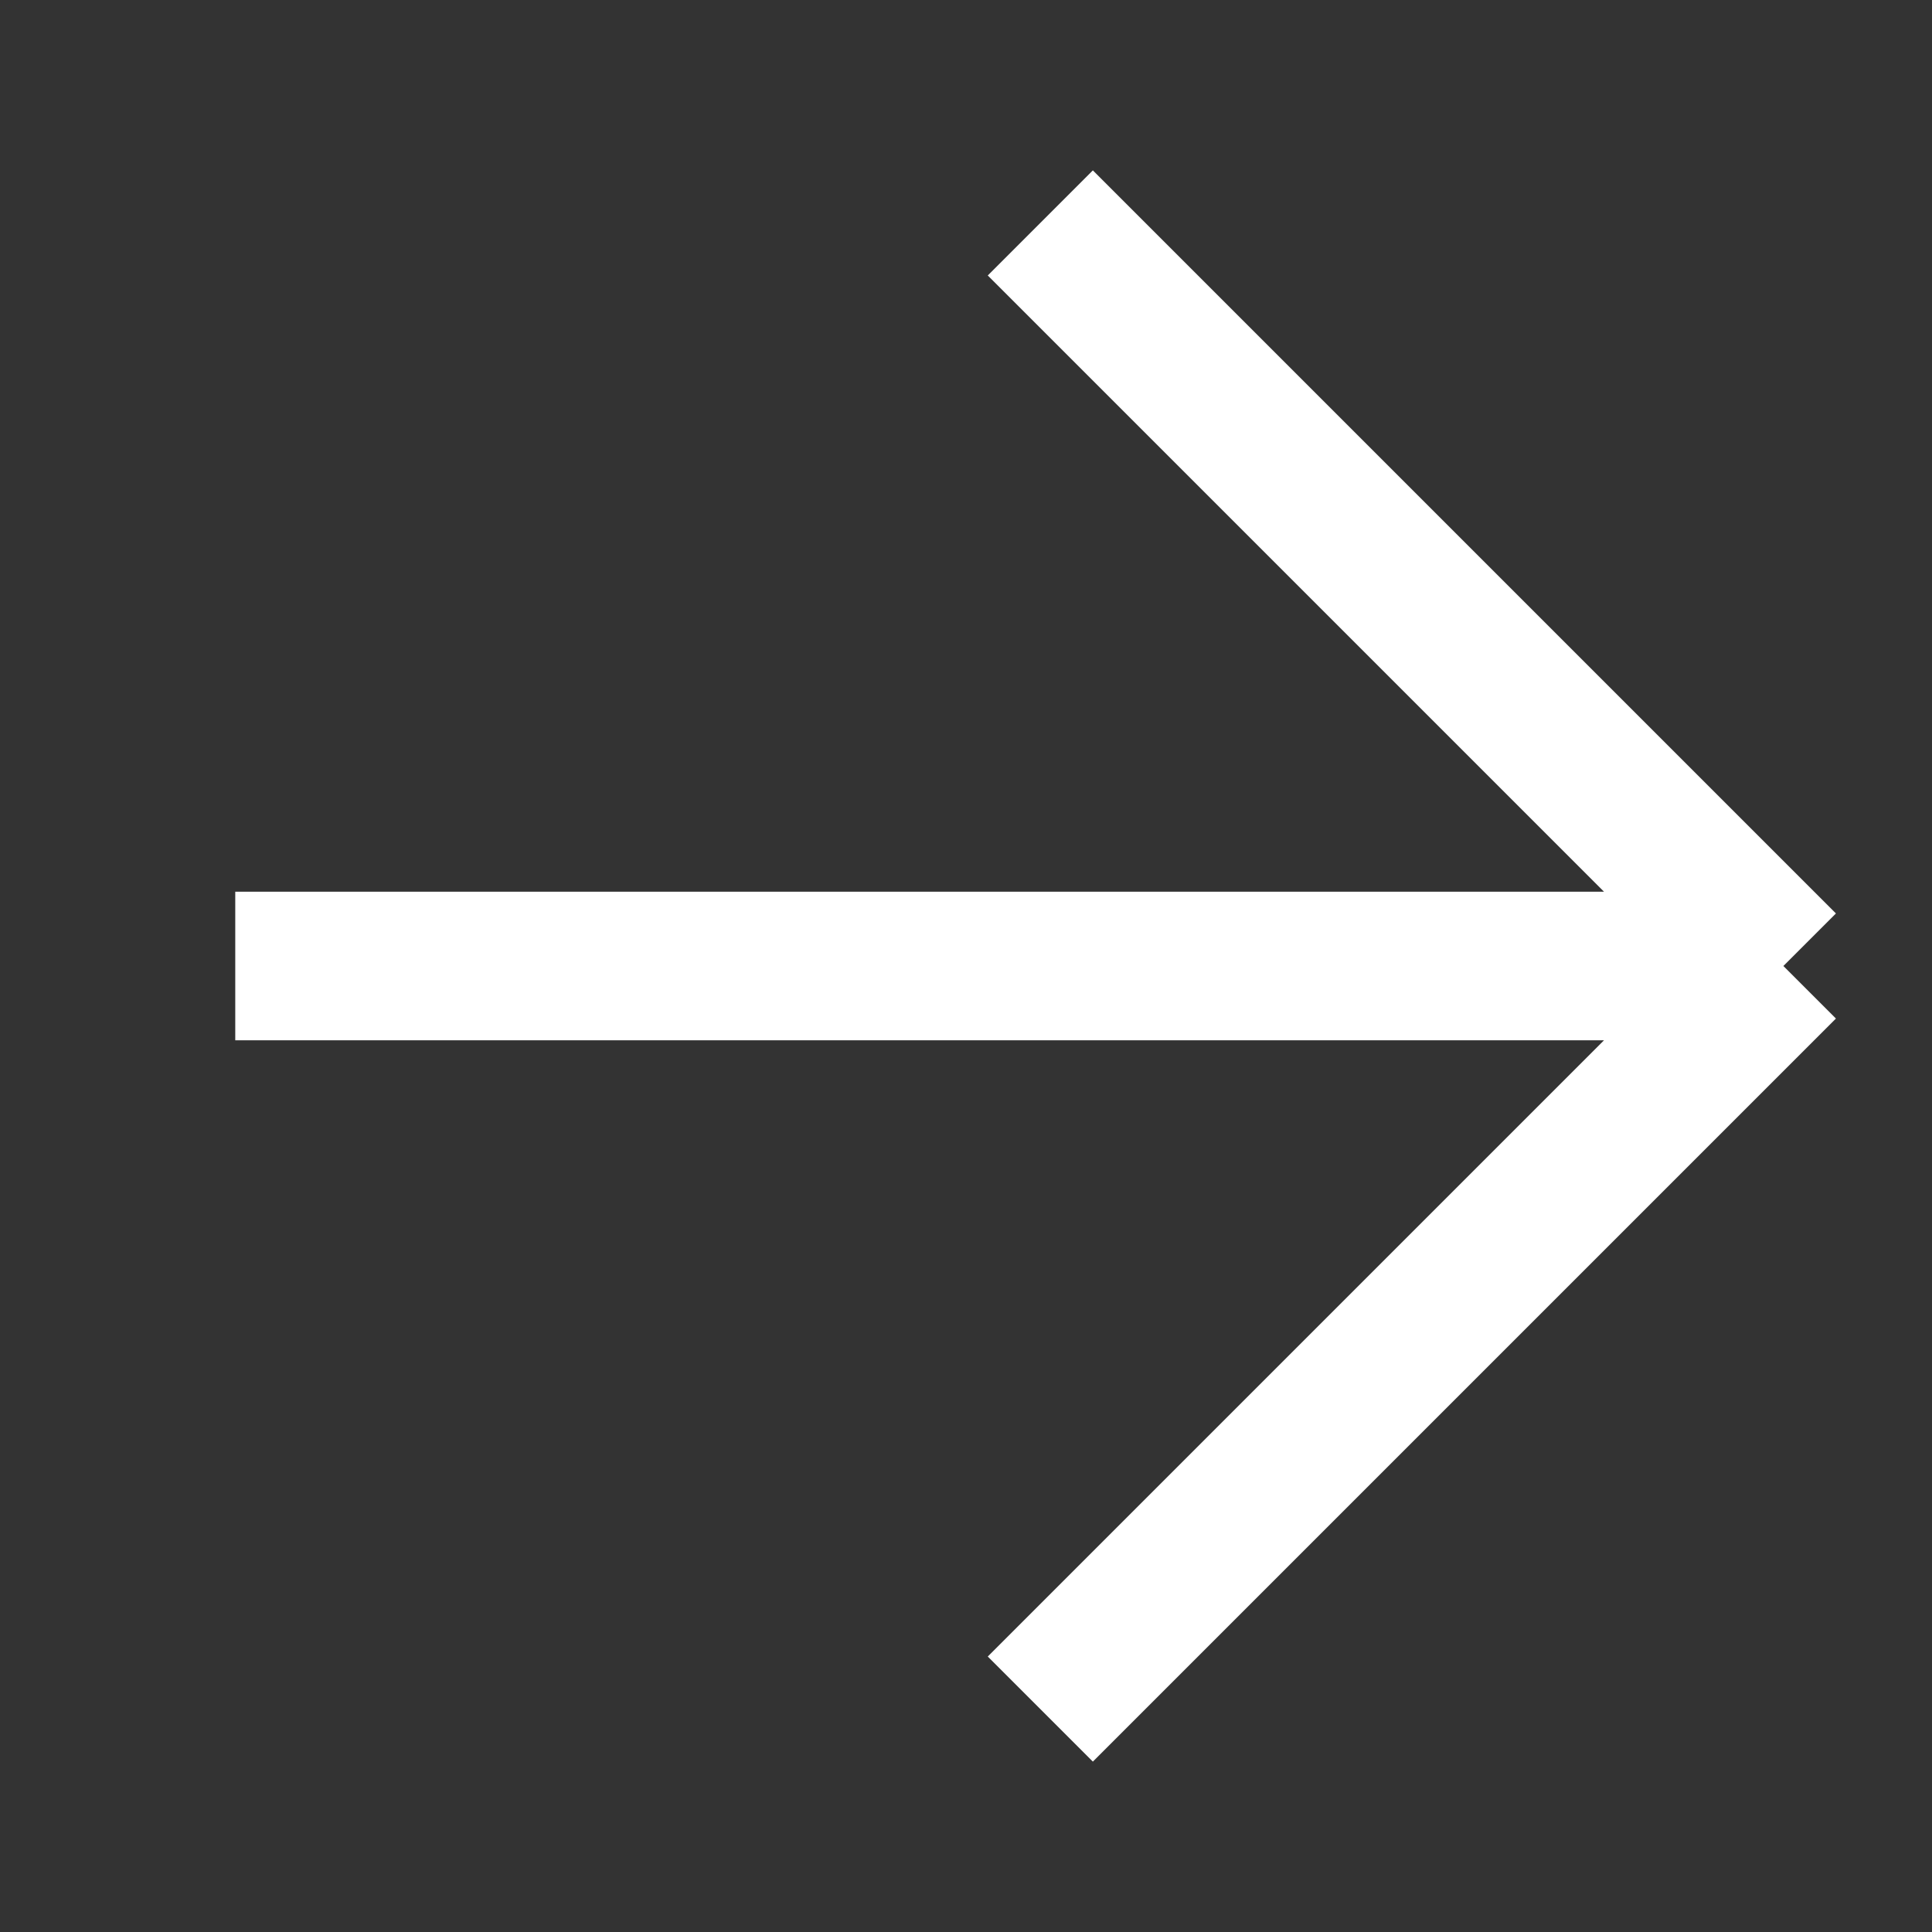 <svg width="13" height="13" viewBox="0 0 13 13" fill="none" xmlns="http://www.w3.org/2000/svg">
<rect x="0" y="0" width="13" height="13" fill="#333333" stroke="none"/>
<path d="M1.583 6.5H12M12 6.5L7 1.5M12 6.5L7 11.5" stroke="white" strokeWidth="2" strokeLinecap="round" strokeLinejoin="round"/>
</svg>
